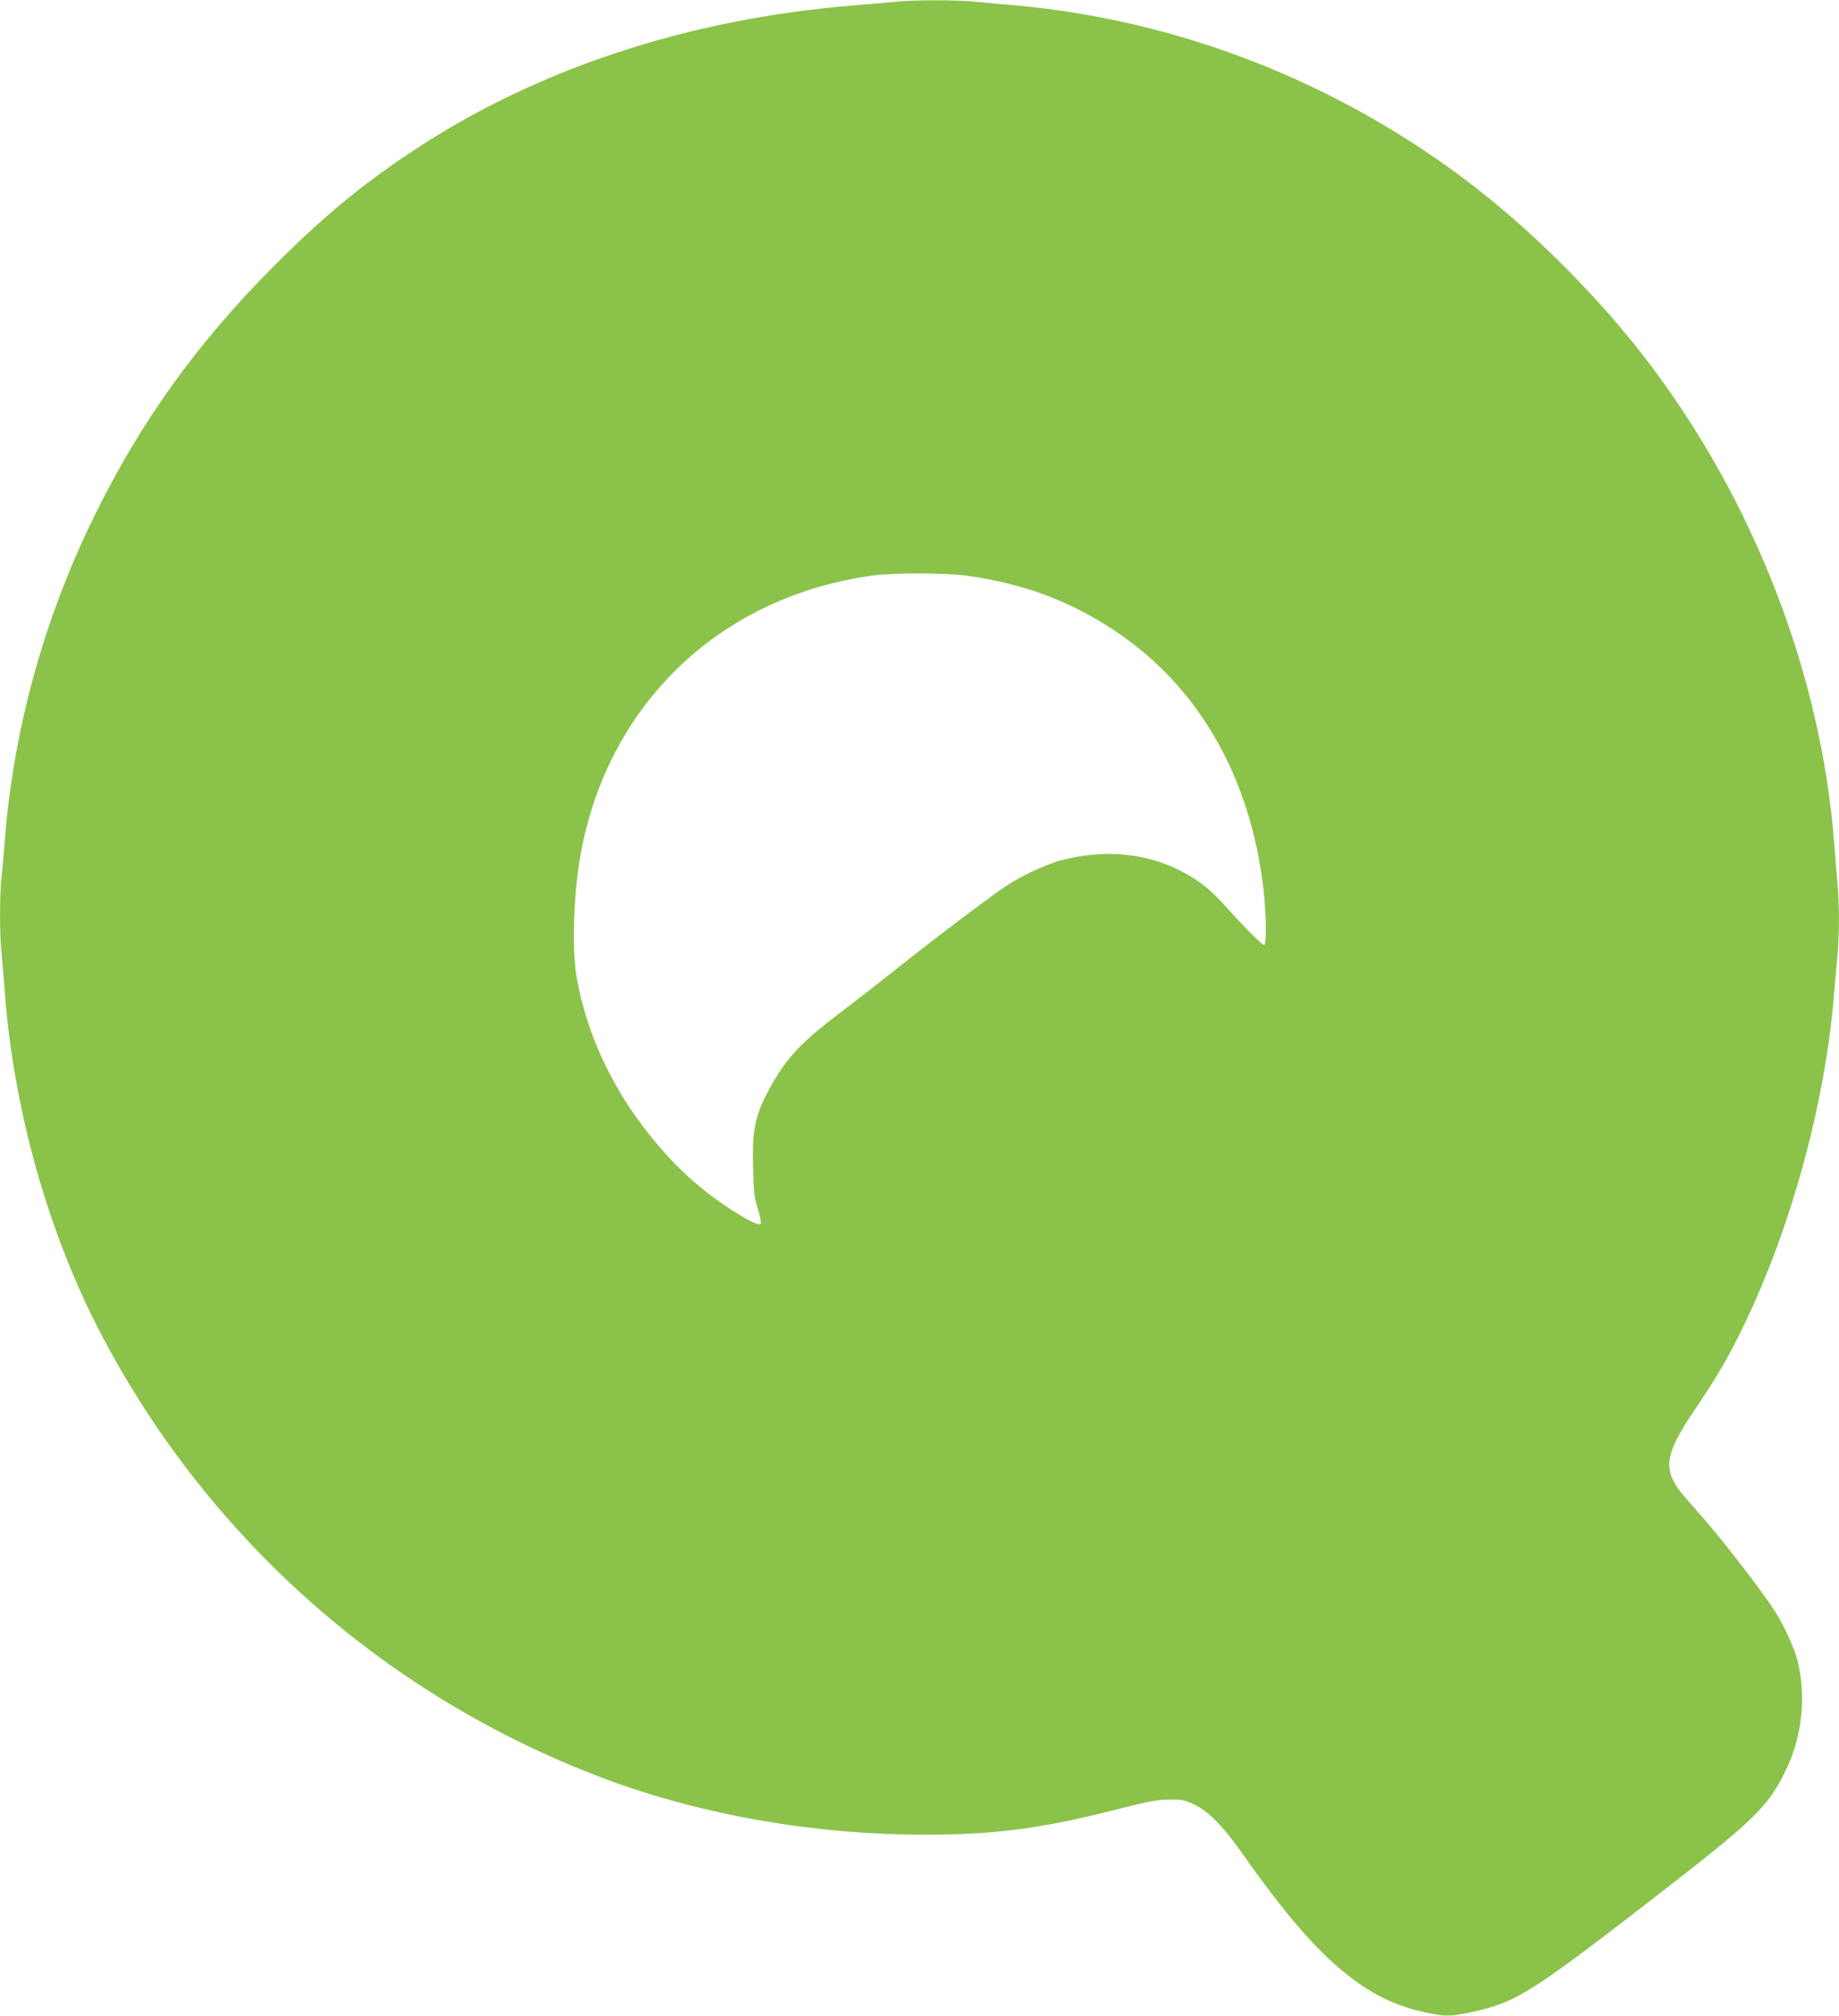 <?xml version="1.0" standalone="no"?>
<!DOCTYPE svg PUBLIC "-//W3C//DTD SVG 20010904//EN"
 "http://www.w3.org/TR/2001/REC-SVG-20010904/DTD/svg10.dtd">
<svg version="1.0" xmlns="http://www.w3.org/2000/svg"
 width="1168pt" height="1280pt" viewBox="0 0 1168 1280"
 preserveAspectRatio="xMidYMid meet">
<g transform="translate(0,1280) scale(0.1,-0.1)"
fill="#8bc34a" stroke="none">
<path d="M5690 12789 c-41 -4 -165 -15 -275 -24 -1051 -86 -2016 -406 -2800
-928 -323 -214 -571 -421 -875 -726 -487 -488 -847 -989 -1140 -1586 -321
-652 -515 -1358 -570 -2065 -6 -80 -15 -186 -21 -237 -12 -118 -12 -359 1
-476 5 -51 14 -159 20 -242 56 -756 280 -1549 622 -2195 685 -1298 1822 -2296
3200 -2809 615 -228 1323 -351 2023 -351 448 0 746 40 1220 161 201 51 255 62
330 62 82 1 96 -2 159 -31 89 -42 181 -135 296 -297 286 -406 480 -630 684
-790 161 -126 308 -195 491 -234 124 -26 156 -26 280 0 288 61 379 117 1130
697 679 525 760 602 875 837 107 217 134 476 75 706 -20 79 -88 225 -147 316
-85 131 -347 469 -463 598 -64 72 -130 149 -147 172 -94 137 -75 232 99 491
156 232 217 336 319 547 294 606 510 1387 569 2064 8 97 20 223 25 281 13 133
13 341 0 467 -5 54 -14 163 -20 243 -82 1073 -506 2172 -1181 3060 -321 423
-760 859 -1181 1173 -830 619 -1812 998 -2828 1092 -91 8 -215 19 -276 25
-126 11 -384 11 -494 -1z m452 -3645 c358 -49 660 -162 944 -353 529 -354 857
-928 939 -1641 18 -165 20 -350 3 -350 -13 0 -130 117 -256 258 -98 108 -175
166 -304 227 -213 101 -464 120 -722 54 -100 -25 -257 -99 -362 -169 -112 -75
-480 -354 -696 -527 -101 -80 -255 -200 -343 -267 -252 -190 -344 -287 -445
-466 -103 -184 -124 -276 -117 -523 4 -159 8 -193 31 -266 15 -49 22 -89 17
-94 -18 -18 -210 97 -351 209 -116 93 -194 169 -296 287 -272 316 -451 682
-520 1062 -35 194 -21 572 32 835 188 934 894 1594 1844 1725 137 19 464 18
602 -1z"/>
</g>
</svg>
